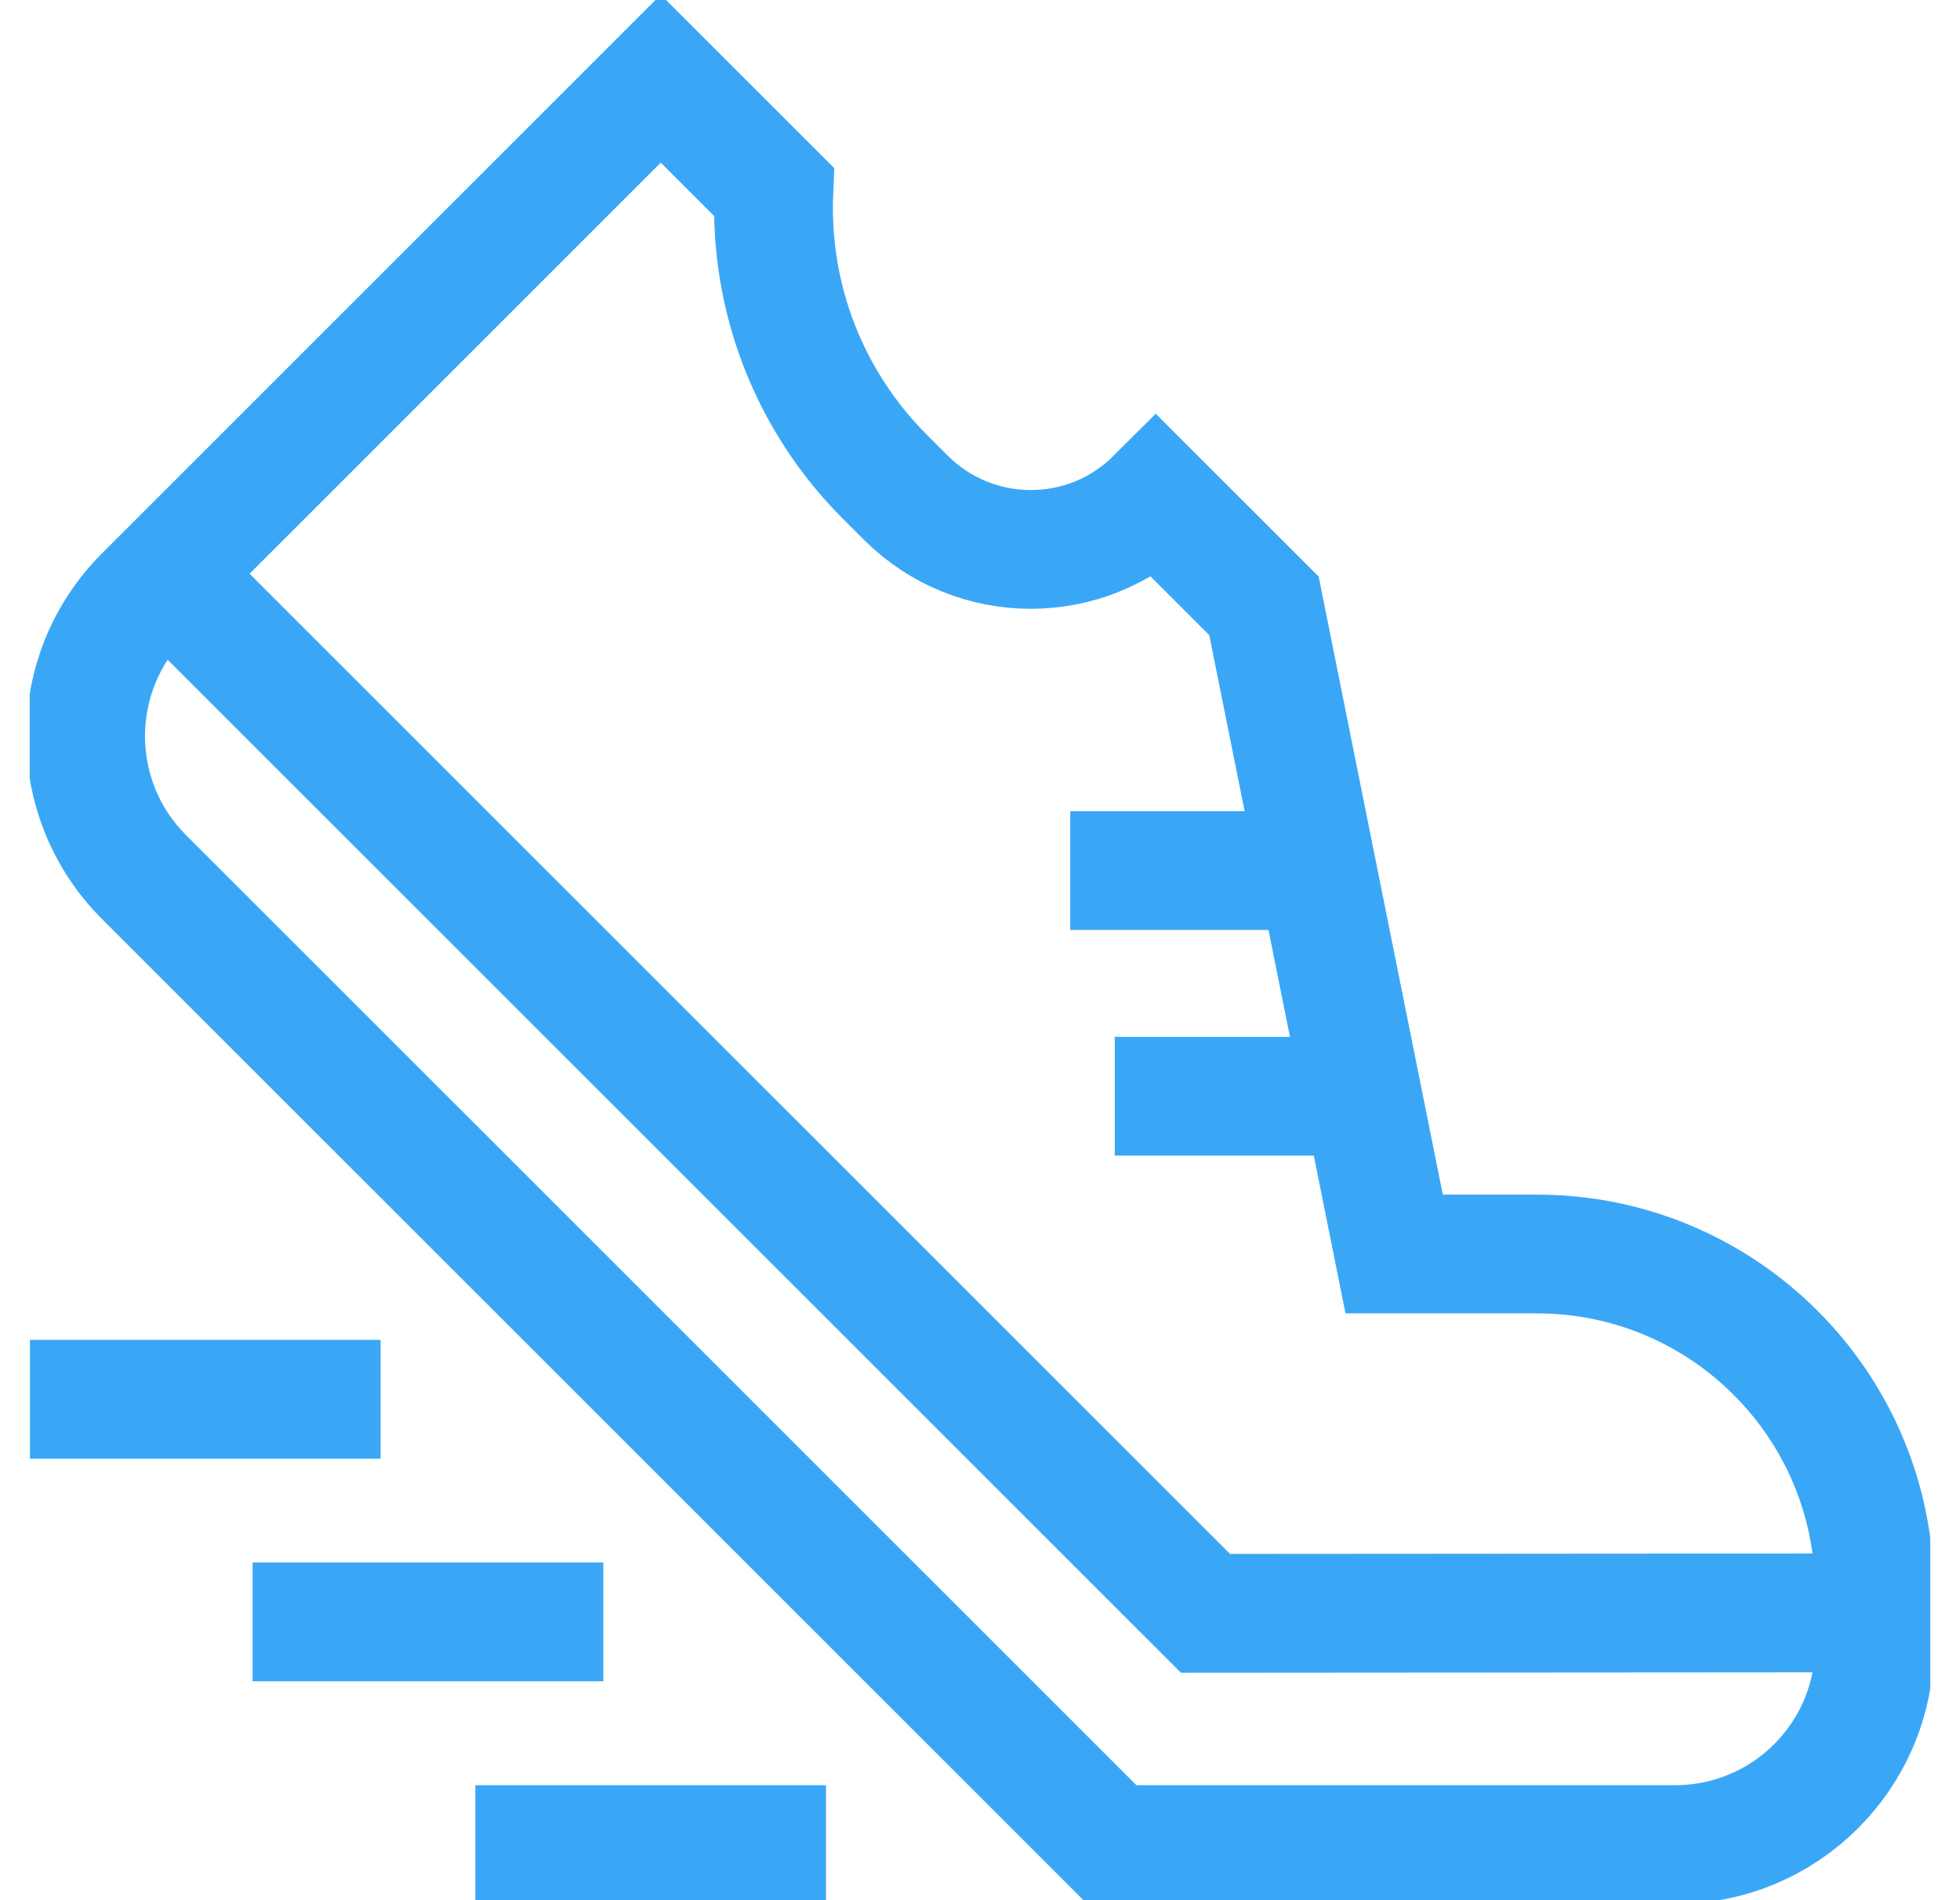<?xml version="1.0" encoding="UTF-8"?> <svg xmlns="http://www.w3.org/2000/svg" width="33" height="32" viewBox="0 0 33 32" fill="none"><g clip-path="url(#clip0_828_5652)"><path d="M31.562 27.161L20.297 27.169L2.789 9.663M22.179 14.661H18.02M22.942 18.461H18.769" stroke="#3AA7F6" stroke-width="2" stroke-miterlimit="10"></path><path d="M6.408 23.564H0.504M10.158 27.313H4.253M13.907 31.063H8.003M23.473 21.118H25.877C29.016 21.118 31.56 23.662 31.56 26.8V27.709C31.56 29.561 30.058 31.063 28.206 31.063H18.719L2.424 14.769C1.114 13.459 1.114 11.336 2.424 10.026L11.125 1.325L13.029 3.229C12.991 4.114 13.137 4.998 13.458 5.824C13.78 6.65 14.269 7.4 14.896 8.026L15.251 8.381C16.413 9.543 18.297 9.543 19.459 8.381L21.281 10.202L23.473 21.118Z" stroke="#3AA7F6" stroke-width="2" stroke-miterlimit="10"></path></g><defs><clipPath id="clip0_828_5652"><rect width="32" height="32" fill="white" transform="translate(0.5)"></rect></clipPath></defs></svg> 